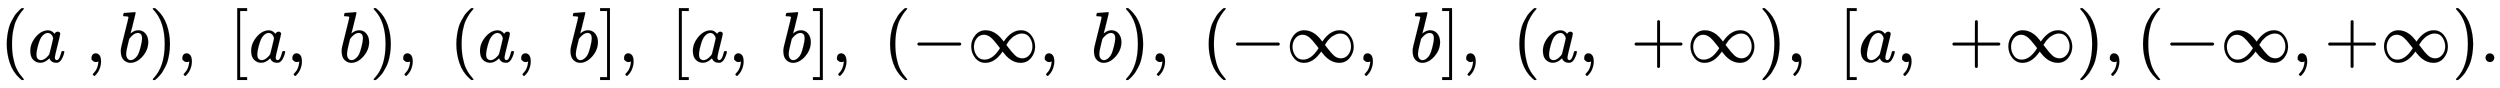 <svg xmlns:xlink="http://www.w3.org/1999/xlink" width="80.794ex" height="2.843ex" style="vertical-align: -0.838ex;" viewBox="0 -863.1 34786 1223.9" role="img" focusable="false" xmlns="http://www.w3.org/2000/svg" aria-labelledby="MathJax-SVG-1-Title">
<title id="MathJax-SVG-1-Title">{\displaystyle (a\;,b),\;[a,\;b),\;(a,\;b],\;[a,\;b],\;(-\infty ,\;b),\;(-\infty ,\;b],\;(a,\;+\infty ),\;[a,\;+\infty ),(-\infty ,+\infty ).}</title>
<defs aria-hidden="true">
<path stroke-width="1" id="E1-MJMAIN-28" d="M94 250Q94 319 104 381T127 488T164 576T202 643T244 695T277 729T302 750H315H319Q333 750 333 741Q333 738 316 720T275 667T226 581T184 443T167 250T184 58T225 -81T274 -167T316 -220T333 -241Q333 -250 318 -250H315H302L274 -226Q180 -141 137 -14T94 250Z"></path>
<path stroke-width="1" id="E1-MJMATHI-61" d="M33 157Q33 258 109 349T280 441Q331 441 370 392Q386 422 416 422Q429 422 439 414T449 394Q449 381 412 234T374 68Q374 43 381 35T402 26Q411 27 422 35Q443 55 463 131Q469 151 473 152Q475 153 483 153H487Q506 153 506 144Q506 138 501 117T481 63T449 13Q436 0 417 -8Q409 -10 393 -10Q359 -10 336 5T306 36L300 51Q299 52 296 50Q294 48 292 46Q233 -10 172 -10Q117 -10 75 30T33 157ZM351 328Q351 334 346 350T323 385T277 405Q242 405 210 374T160 293Q131 214 119 129Q119 126 119 118T118 106Q118 61 136 44T179 26Q217 26 254 59T298 110Q300 114 325 217T351 328Z"></path>
<path stroke-width="1" id="E1-MJMAIN-2C" d="M78 35T78 60T94 103T137 121Q165 121 187 96T210 8Q210 -27 201 -60T180 -117T154 -158T130 -185T117 -194Q113 -194 104 -185T95 -172Q95 -168 106 -156T131 -126T157 -76T173 -3V9L172 8Q170 7 167 6T161 3T152 1T140 0Q113 0 96 17Z"></path>
<path stroke-width="1" id="E1-MJMATHI-62" d="M73 647Q73 657 77 670T89 683Q90 683 161 688T234 694Q246 694 246 685T212 542Q204 508 195 472T180 418L176 399Q176 396 182 402Q231 442 283 442Q345 442 383 396T422 280Q422 169 343 79T173 -11Q123 -11 82 27T40 150V159Q40 180 48 217T97 414Q147 611 147 623T109 637Q104 637 101 637H96Q86 637 83 637T76 640T73 647ZM336 325V331Q336 405 275 405Q258 405 240 397T207 376T181 352T163 330L157 322L136 236Q114 150 114 114Q114 66 138 42Q154 26 178 26Q211 26 245 58Q270 81 285 114T318 219Q336 291 336 325Z"></path>
<path stroke-width="1" id="E1-MJMAIN-29" d="M60 749L64 750Q69 750 74 750H86L114 726Q208 641 251 514T294 250Q294 182 284 119T261 12T224 -76T186 -143T145 -194T113 -227T90 -246Q87 -249 86 -250H74Q66 -250 63 -250T58 -247T55 -238Q56 -237 66 -225Q221 -64 221 250T66 725Q56 737 55 738Q55 746 60 749Z"></path>
<path stroke-width="1" id="E1-MJMAIN-5B" d="M118 -250V750H255V710H158V-210H255V-250H118Z"></path>
<path stroke-width="1" id="E1-MJMAIN-5D" d="M22 710V750H159V-250H22V-210H119V710H22Z"></path>
<path stroke-width="1" id="E1-MJMAIN-2212" d="M84 237T84 250T98 270H679Q694 262 694 250T679 230H98Q84 237 84 250Z"></path>
<path stroke-width="1" id="E1-MJMAIN-221E" d="M55 217Q55 305 111 373T254 442Q342 442 419 381Q457 350 493 303L507 284L514 294Q618 442 747 442Q833 442 888 374T944 214Q944 128 889 59T743 -11Q657 -11 580 50Q542 81 506 128L492 147L485 137Q381 -11 252 -11Q166 -11 111 57T55 217ZM907 217Q907 285 869 341T761 397Q740 397 720 392T682 378T648 359T619 335T594 310T574 285T559 263T548 246L543 238L574 198Q605 158 622 138T664 94T714 61T765 51Q827 51 867 100T907 217ZM92 214Q92 145 131 89T239 33Q357 33 456 193L425 233Q364 312 334 337Q285 380 233 380Q171 380 132 331T92 214Z"></path>
<path stroke-width="1" id="E1-MJMAIN-2B" d="M56 237T56 250T70 270H369V420L370 570Q380 583 389 583Q402 583 409 568V270H707Q722 262 722 250T707 230H409V-68Q401 -82 391 -82H389H387Q375 -82 369 -68V230H70Q56 237 56 250Z"></path>
<path stroke-width="1" id="E1-MJMAIN-2E" d="M78 60Q78 84 95 102T138 120Q162 120 180 104T199 61Q199 36 182 18T139 0T96 17T78 60Z"></path>
</defs>
<g stroke="currentColor" fill="currentColor" stroke-width="0" transform="matrix(1 0 0 -1 0 0)" aria-hidden="true">
 <use xlink:href="#E1-MJMAIN-28" x="0" y="0"></use>
 <use xlink:href="#E1-MJMATHI-61" x="389" y="0"></use>
 <use xlink:href="#E1-MJMAIN-2C" x="1196" y="0"></use>
 <use xlink:href="#E1-MJMATHI-62" x="1641" y="0"></use>
 <use xlink:href="#E1-MJMAIN-29" x="2071" y="0"></use>
 <use xlink:href="#E1-MJMAIN-2C" x="2460" y="0"></use>
 <use xlink:href="#E1-MJMAIN-5B" x="3183" y="0"></use>
 <use xlink:href="#E1-MJMATHI-61" x="3462" y="0"></use>
 <use xlink:href="#E1-MJMAIN-2C" x="3991" y="0"></use>
 <use xlink:href="#E1-MJMATHI-62" x="4714" y="0"></use>
 <use xlink:href="#E1-MJMAIN-29" x="5144" y="0"></use>
 <use xlink:href="#E1-MJMAIN-2C" x="5533" y="0"></use>
 <use xlink:href="#E1-MJMAIN-28" x="6256" y="0"></use>
 <use xlink:href="#E1-MJMATHI-61" x="6646" y="0"></use>
 <use xlink:href="#E1-MJMAIN-2C" x="7175" y="0"></use>
 <use xlink:href="#E1-MJMATHI-62" x="7898" y="0"></use>
 <use xlink:href="#E1-MJMAIN-5D" x="8328" y="0"></use>
 <use xlink:href="#E1-MJMAIN-2C" x="8606" y="0"></use>
 <use xlink:href="#E1-MJMAIN-5B" x="9329" y="0"></use>
 <use xlink:href="#E1-MJMATHI-61" x="9608" y="0"></use>
 <use xlink:href="#E1-MJMAIN-2C" x="10137" y="0"></use>
 <use xlink:href="#E1-MJMATHI-62" x="10860" y="0"></use>
 <use xlink:href="#E1-MJMAIN-5D" x="11290" y="0"></use>
 <use xlink:href="#E1-MJMAIN-2C" x="11568" y="0"></use>
 <use xlink:href="#E1-MJMAIN-28" x="12291" y="0"></use>
 <use xlink:href="#E1-MJMAIN-2212" x="12681" y="0"></use>
 <use xlink:href="#E1-MJMAIN-221E" x="13459" y="0"></use>
 <use xlink:href="#E1-MJMAIN-2C" x="14460" y="0"></use>
 <use xlink:href="#E1-MJMATHI-62" x="15182" y="0"></use>
 <use xlink:href="#E1-MJMAIN-29" x="15612" y="0"></use>
 <use xlink:href="#E1-MJMAIN-2C" x="16001" y="0"></use>
 <use xlink:href="#E1-MJMAIN-28" x="16724" y="0"></use>
 <use xlink:href="#E1-MJMAIN-2212" x="17114" y="0"></use>
 <use xlink:href="#E1-MJMAIN-221E" x="17892" y="0"></use>
 <use xlink:href="#E1-MJMAIN-2C" x="18893" y="0"></use>
 <use xlink:href="#E1-MJMATHI-62" x="19616" y="0"></use>
 <use xlink:href="#E1-MJMAIN-5D" x="20045" y="0"></use>
 <use xlink:href="#E1-MJMAIN-2C" x="20324" y="0"></use>
 <use xlink:href="#E1-MJMAIN-28" x="21047" y="0"></use>
 <use xlink:href="#E1-MJMATHI-61" x="21436" y="0"></use>
 <use xlink:href="#E1-MJMAIN-2C" x="21966" y="0"></use>
 <use xlink:href="#E1-MJMAIN-2B" x="22689" y="0"></use>
 <use xlink:href="#E1-MJMAIN-221E" x="23467" y="0"></use>
 <use xlink:href="#E1-MJMAIN-29" x="24468" y="0"></use>
 <use xlink:href="#E1-MJMAIN-2C" x="24857" y="0"></use>
 <use xlink:href="#E1-MJMAIN-5B" x="25580" y="0"></use>
 <use xlink:href="#E1-MJMATHI-61" x="25859" y="0"></use>
 <use xlink:href="#E1-MJMAIN-2C" x="26388" y="0"></use>
 <use xlink:href="#E1-MJMAIN-2B" x="27111" y="0"></use>
 <use xlink:href="#E1-MJMAIN-221E" x="27890" y="0"></use>
 <use xlink:href="#E1-MJMAIN-29" x="28890" y="0"></use>
 <use xlink:href="#E1-MJMAIN-2C" x="29280" y="0"></use>
 <use xlink:href="#E1-MJMAIN-28" x="29725" y="0"></use>
 <use xlink:href="#E1-MJMAIN-2212" x="30114" y="0"></use>
 <use xlink:href="#E1-MJMAIN-221E" x="30893" y="0"></use>
 <use xlink:href="#E1-MJMAIN-2C" x="31893" y="0"></use>
 <use xlink:href="#E1-MJMAIN-2B" x="32339" y="0"></use>
 <use xlink:href="#E1-MJMAIN-221E" x="33117" y="0"></use>
 <use xlink:href="#E1-MJMAIN-29" x="34118" y="0"></use>
 <use xlink:href="#E1-MJMAIN-2E" x="34507" y="0"></use>
</g>
</svg>